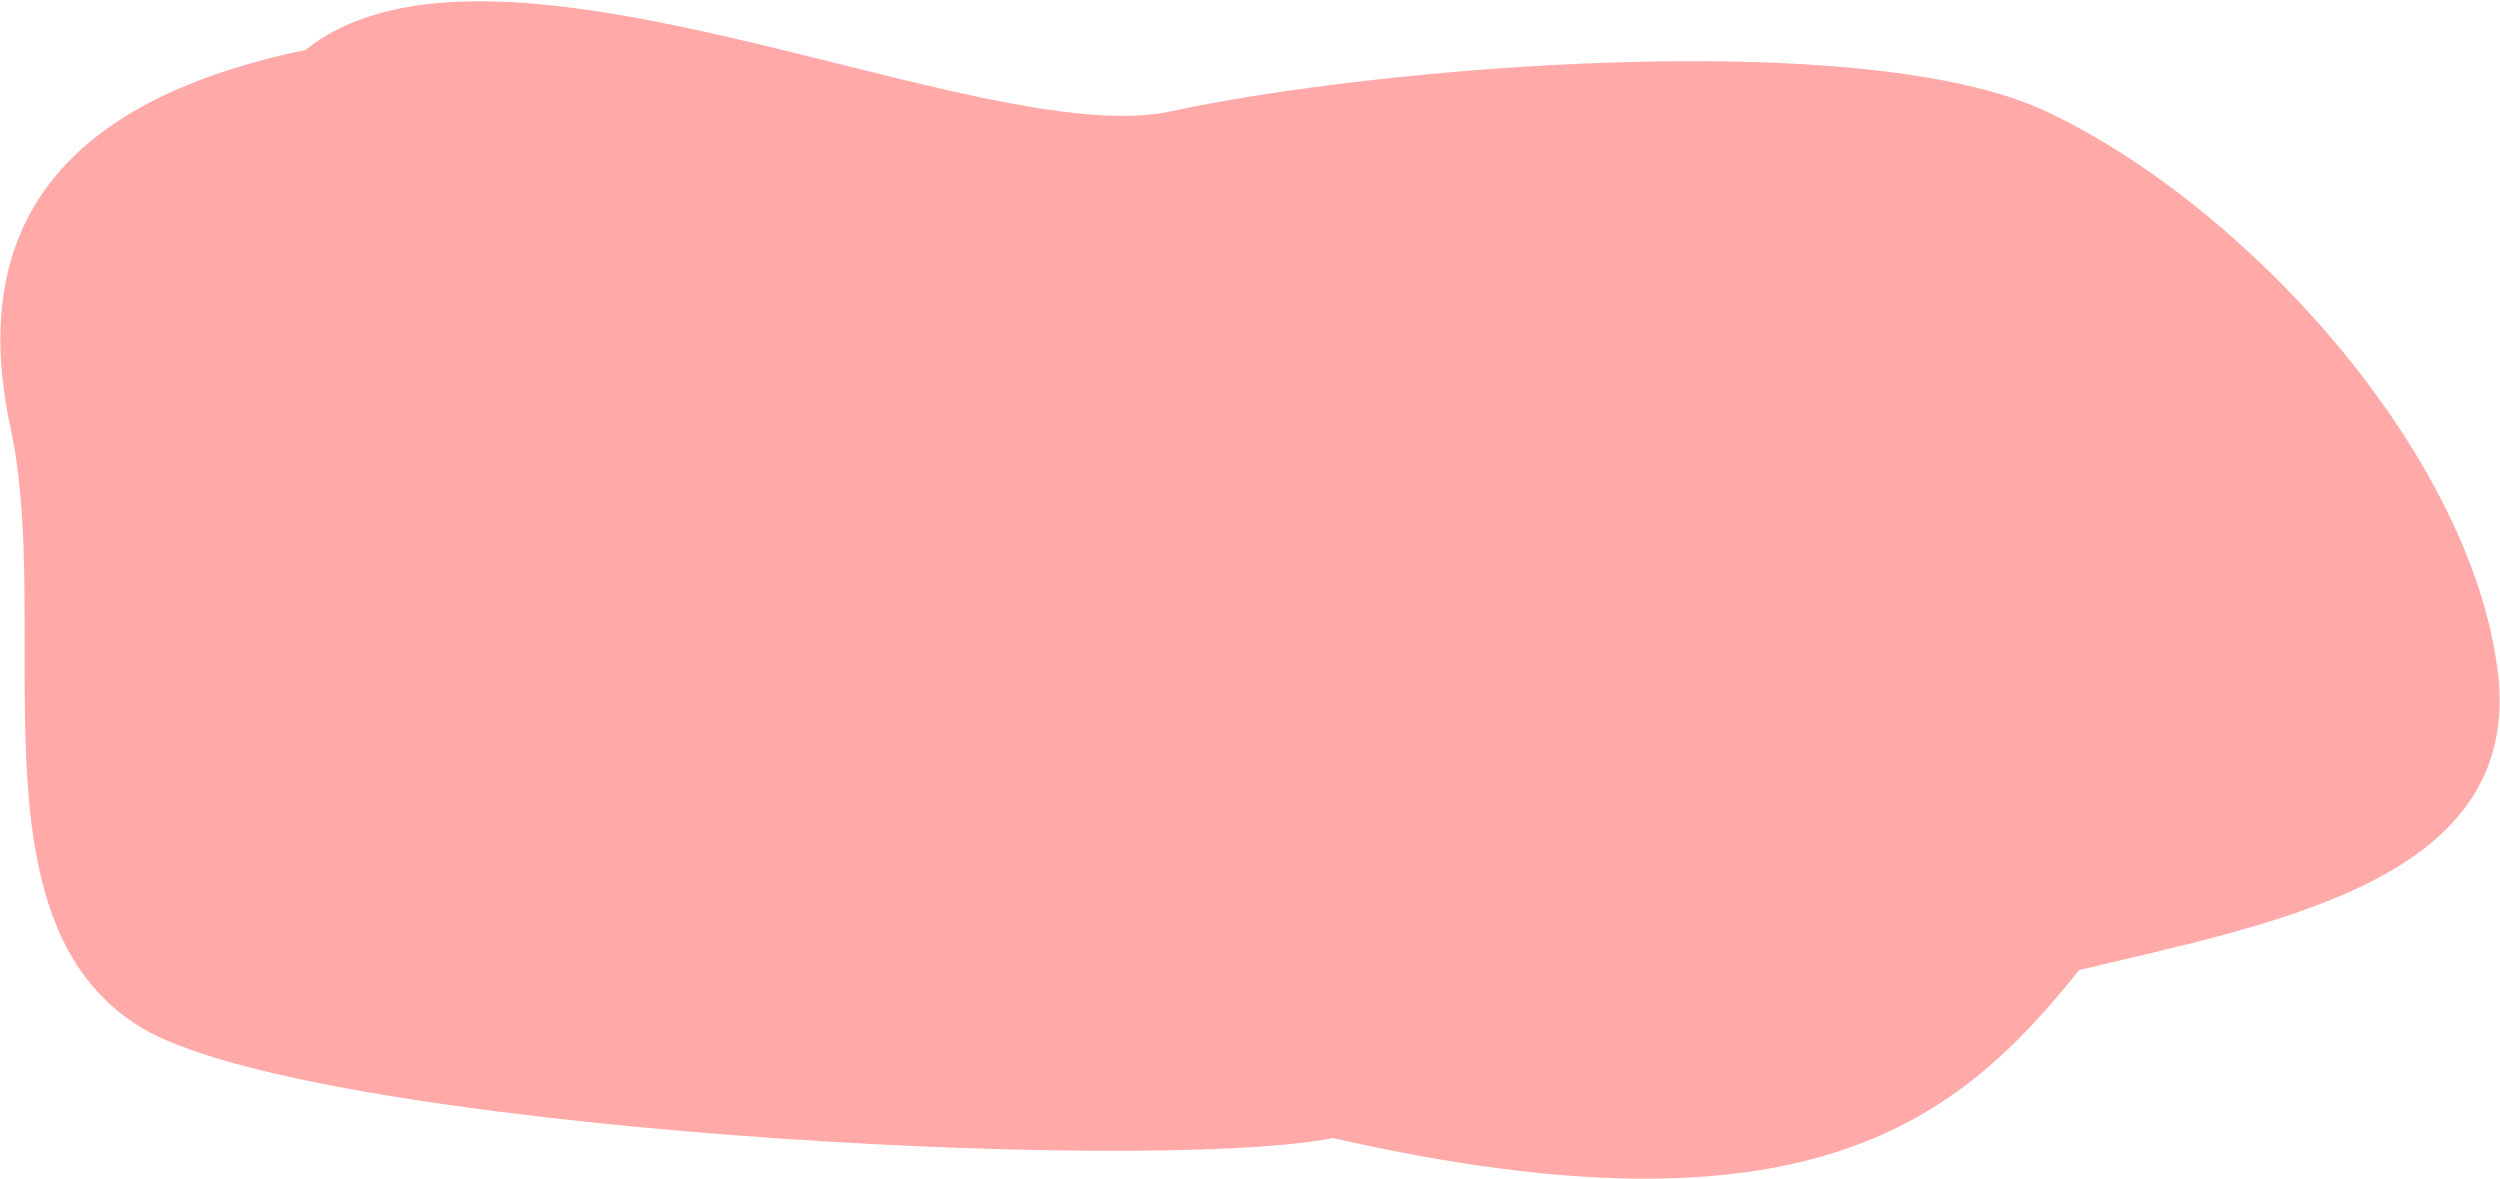 <?xml version="1.0" encoding="UTF-8"?> <svg xmlns="http://www.w3.org/2000/svg" width="1652" height="779" viewBox="0 0 1652 779" fill="none"> <path fill-rule="evenodd" clip-rule="evenodd" d="M201.939 33C326.439 -67 648.906 100.796 773.917 73.538C905.784 44.786 1229.73 16.208 1351.92 73.538C1484.02 135.524 1632.02 298.24 1650.44 442.999C1667.99 580.933 1505.44 609.5 1373.94 640.999C1294.31 740.435 1195.44 823.498 880.818 752.039C754.855 776.671 201.659 745.911 92.439 678.5C-21.876 607.945 35.208 413.826 6.939 282.499C-22.014 147.999 42.939 66.039 201.939 33Z" fill="#FFAAA9"></path> </svg> 